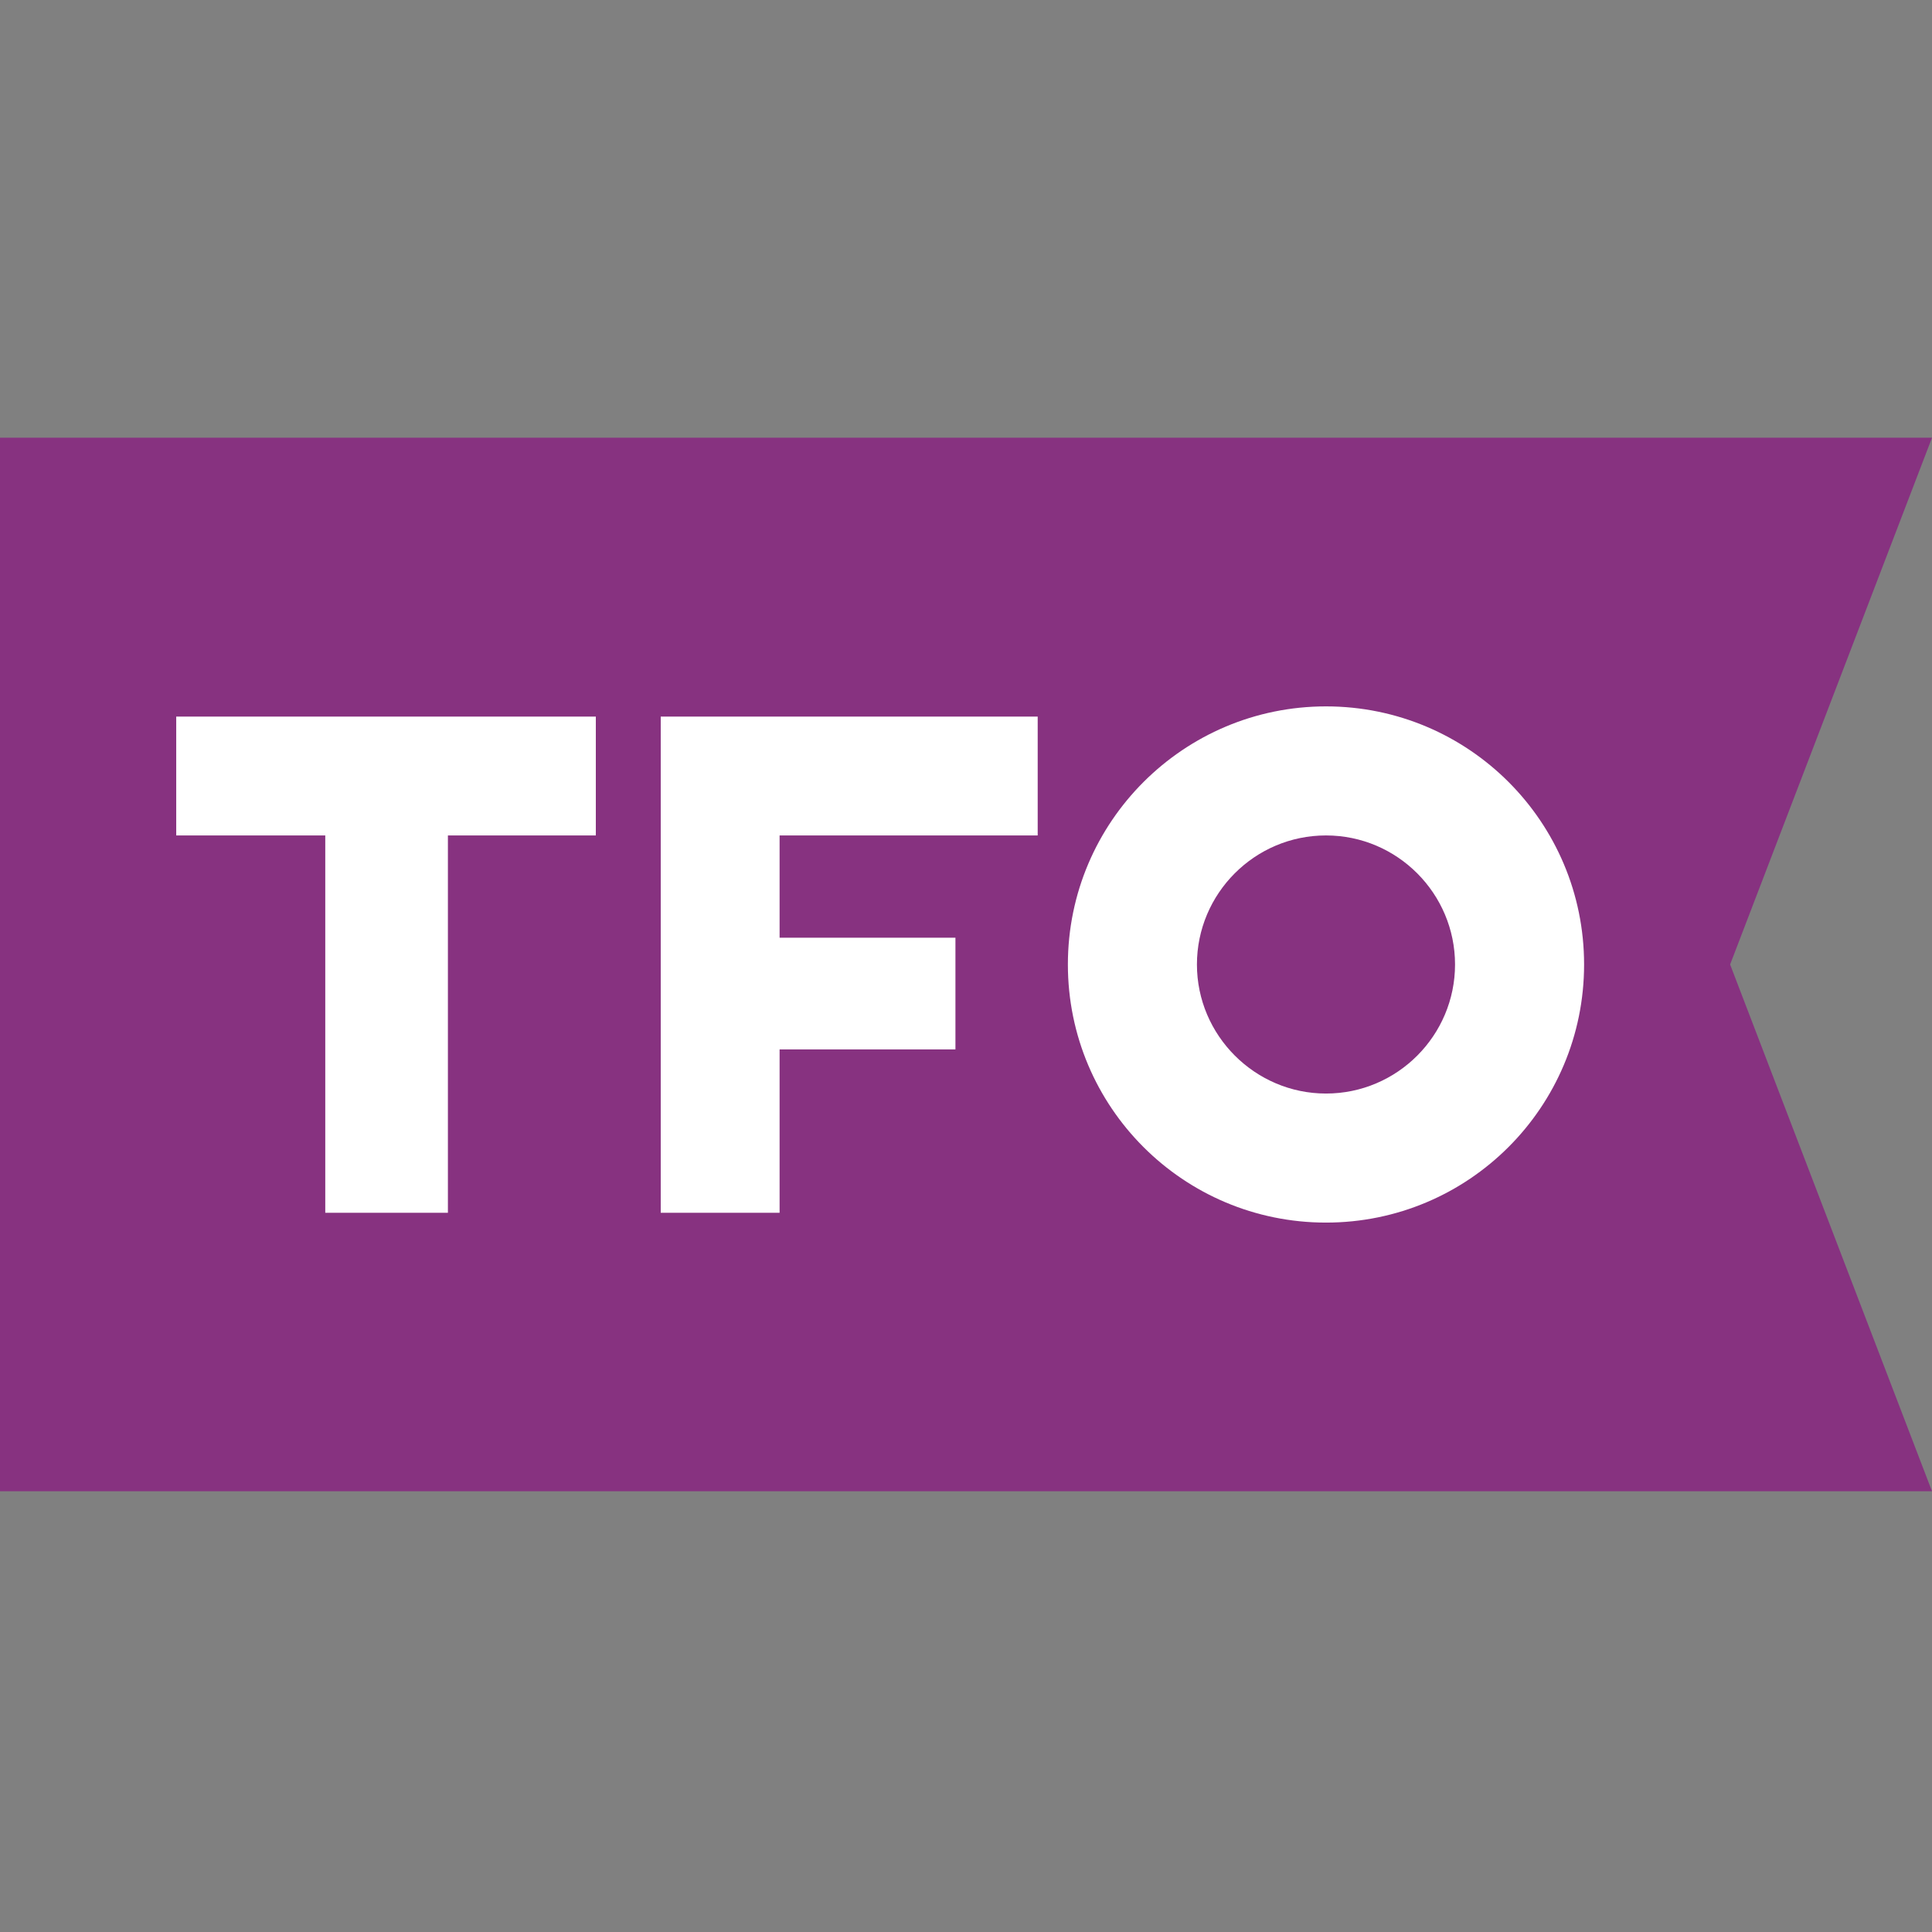 <svg viewBox="0 0 512 512" xmlns="http://www.w3.org/2000/svg"><rect x="0" y="0" width="512" height="512" fill="#808080" stroke="none"/><g clip-rule="evenodd" fill-rule="evenodd"><path d="m0 116h512l-53.5 139.6 53.5 139.6h-512" fill="#873280"/><path d="m118.6 221.4h39.3v-31.5h-111.2v31.5h39.5v100h32.5v-100zm88 0h68.4v-31.5h-99.9v131.5h31.5v-43.3h46.6v-29.6h-46.6zm76.4 34.2c0 37.8 30.6 68.4 68.4 68.4s68.4-30.6 68.4-68.4-30.6-68.4-68.4-68.4c-37.7 0-68.4 30.6-68.4 68.4zm68.4 34.2c18.9 0 34.2-15.4 34.2-34.2s-15.3-34.2-34.2-34.2-34.2 15.4-34.2 34.2 15.4 34.2 34.2 34.2z" fill="#fff"/></g></svg>